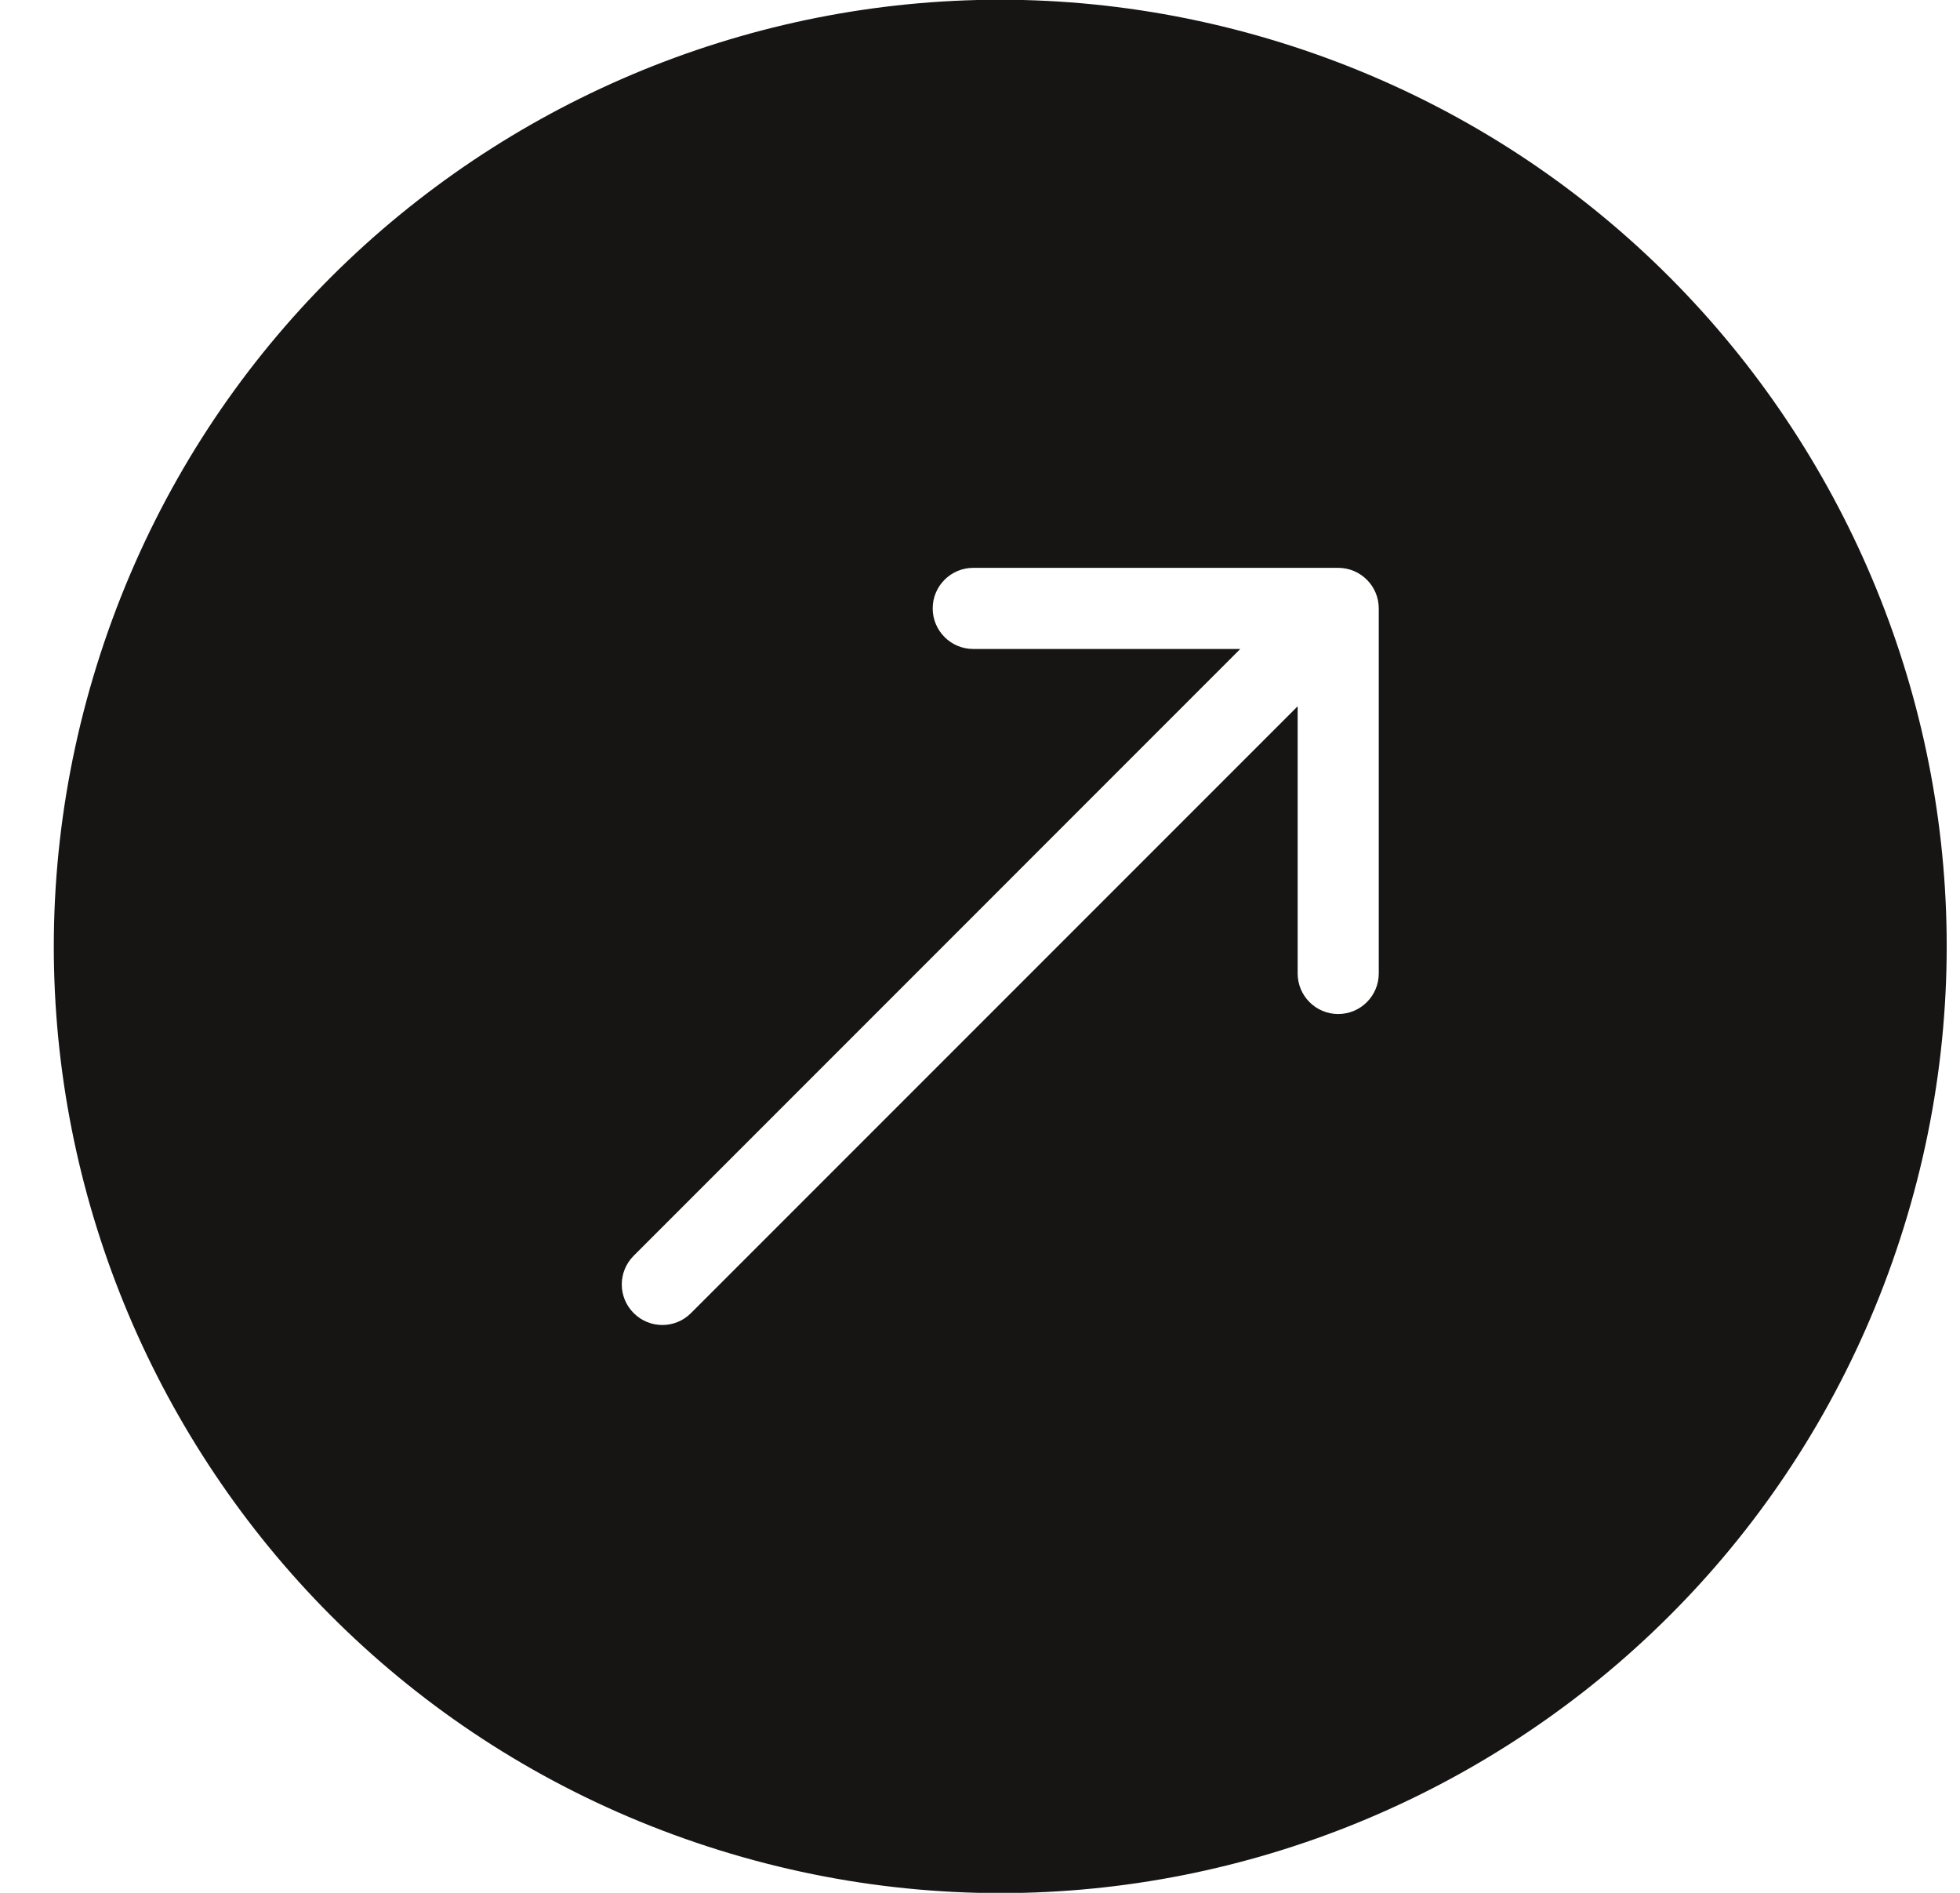 <svg width="29" height="28" viewBox="0 0 29 28" fill="none" xmlns="http://www.w3.org/2000/svg">
<path fill-rule="evenodd" clip-rule="evenodd" d="M10.473 27.315C17.827 29.704 25.725 25.68 28.114 18.326C30.504 10.973 26.48 3.075 19.126 0.685C11.772 -1.704 3.874 2.32 1.485 9.674C-0.904 17.027 3.12 24.925 10.473 27.315ZM19.8 8.4H14.4C14.069 8.4 13.8 8.669 13.8 9C13.8 9.331 14.069 9.6 14.4 9.6H18.351L9.376 18.576C9.141 18.81 9.141 19.19 9.376 19.424C9.61 19.659 9.99 19.659 10.224 19.424L19.2 10.448L19.2 14.4C19.2 14.731 19.468 15 19.8 15C20.131 15 20.4 14.731 20.4 14.4V9C20.4 8.669 20.131 8.4 19.8 8.4Z" fill="#171414"/>
</svg>
